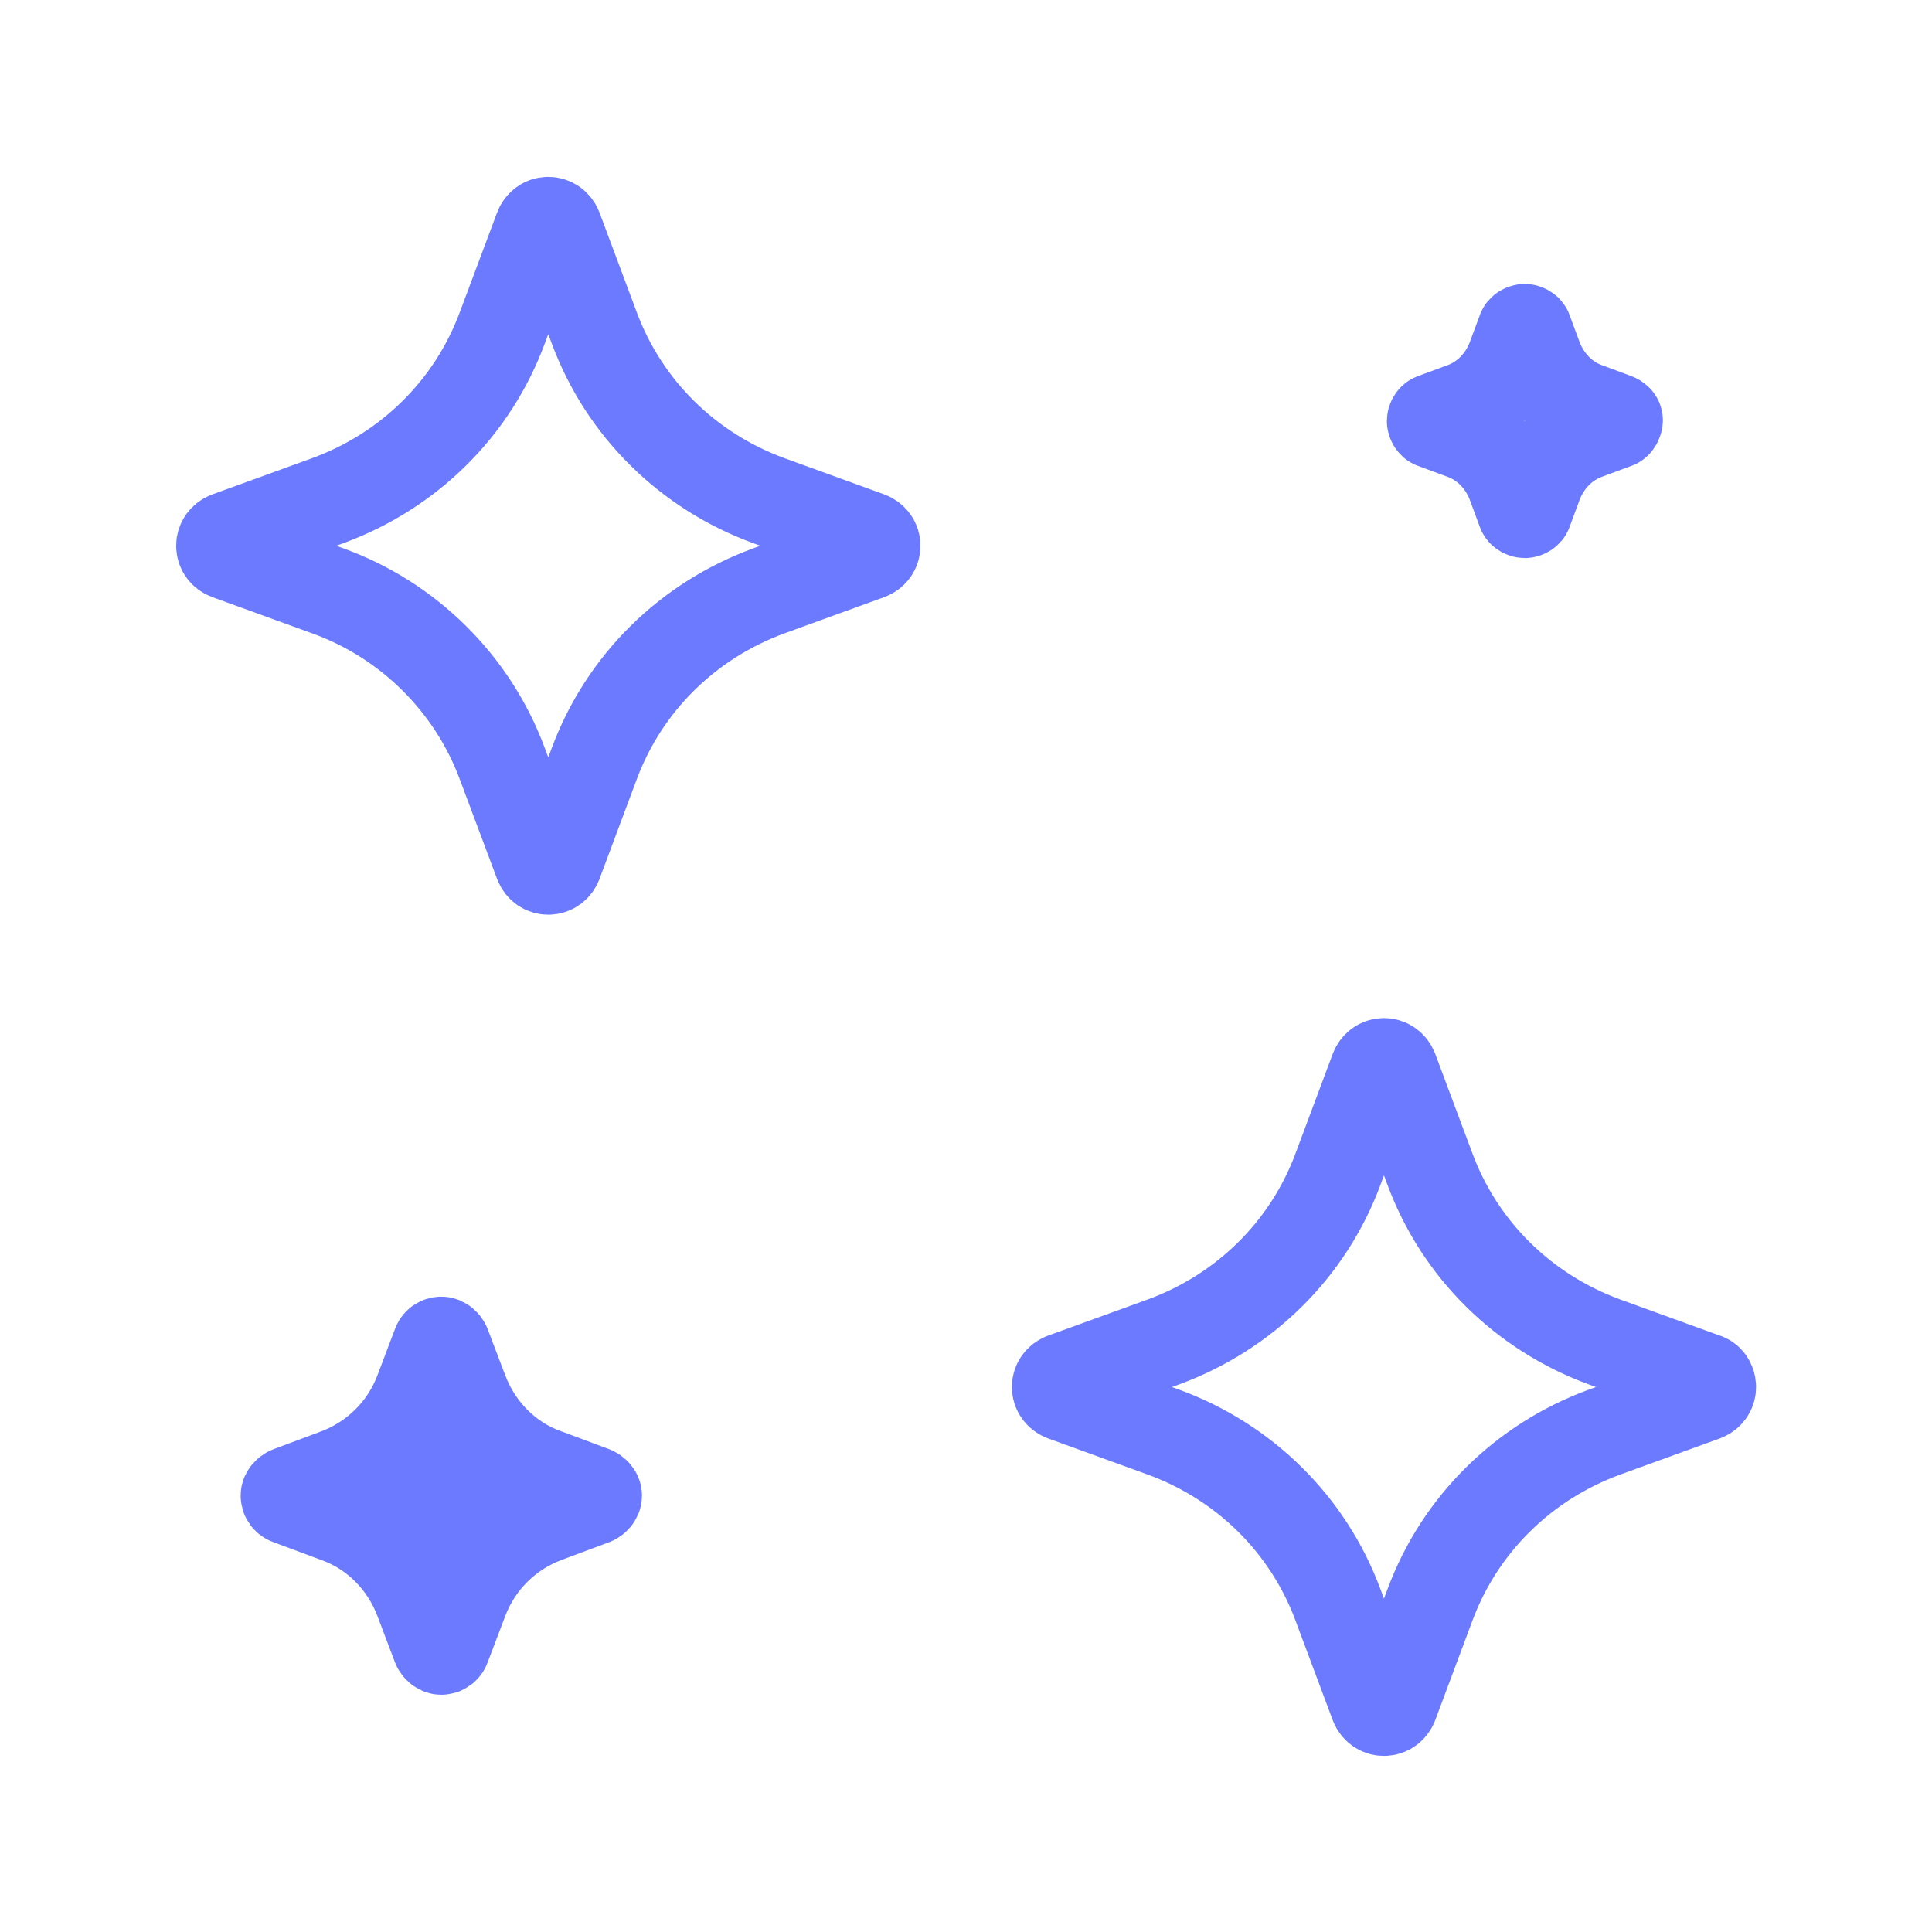 <svg width="32" height="32" viewBox="0 0 32 32" fill="none" xmlns="http://www.w3.org/2000/svg">
<path d="M8.321 12.653L8.935 14.293C8.961 14.36 9.015 14.4 9.081 14.4C9.148 14.4 9.201 14.36 9.228 14.293L9.841 12.653C10.335 11.32 11.388 10.28 12.735 9.786L14.388 9.186C14.455 9.16 14.495 9.106 14.495 9.04C14.495 8.973 14.455 8.92 14.388 8.893L12.735 8.293C11.388 7.8 10.335 6.76 9.841 5.426L9.228 3.786C9.201 3.72 9.148 3.68 9.081 3.68C9.015 3.68 8.961 3.72 8.935 3.786L8.321 5.426C7.828 6.76 6.775 7.8 5.428 8.293L3.775 8.893C3.708 8.92 3.668 8.973 3.668 9.04C3.668 9.106 3.708 9.16 3.775 9.186L5.428 9.786C6.761 10.266 7.828 11.32 8.321 12.653Z" stroke="#6B7AFF" stroke-width="1.5" stroke-linecap="round" stroke-linejoin="round"/>
<path d="M28.23 22.827L26.576 22.227C25.23 21.733 24.176 20.693 23.683 19.36L23.07 17.72C23.043 17.653 22.99 17.613 22.923 17.613C22.856 17.613 22.803 17.653 22.776 17.72L22.163 19.36C21.67 20.693 20.616 21.733 19.27 22.227L17.616 22.827C17.55 22.853 17.51 22.907 17.51 22.973C17.51 23.04 17.55 23.093 17.616 23.12L19.27 23.72C20.616 24.213 21.67 25.253 22.163 26.587L22.776 28.227C22.803 28.293 22.856 28.333 22.923 28.333C22.99 28.333 23.043 28.293 23.07 28.227L23.683 26.587C24.176 25.253 25.23 24.213 26.576 23.72L28.23 23.12C28.296 23.093 28.336 23.04 28.336 22.973C28.336 22.907 28.296 22.84 28.23 22.827Z" stroke="#6B7AFF" stroke-width="1.5" stroke-linecap="round" stroke-linejoin="round"/>
<path d="M26.761 6.933L26.294 6.76C25.907 6.626 25.614 6.32 25.467 5.946L25.294 5.48C25.294 5.466 25.267 5.453 25.254 5.453C25.241 5.453 25.214 5.466 25.214 5.48L25.041 5.946C24.894 6.32 24.601 6.626 24.214 6.76L23.747 6.933C23.734 6.933 23.721 6.96 23.721 6.973C23.721 6.986 23.734 7.013 23.747 7.013L24.214 7.186C24.601 7.32 24.894 7.626 25.041 8L25.214 8.466C25.214 8.48 25.241 8.493 25.254 8.493C25.267 8.493 25.294 8.48 25.294 8.466L25.467 8C25.614 7.626 25.907 7.32 26.294 7.186L26.761 7.013C26.774 7.013 26.787 6.986 26.787 6.973C26.801 6.96 26.787 6.946 26.761 6.933Z" stroke="#6B7AFF" stroke-width="1.5" stroke-linecap="round" stroke-linejoin="round"/>
<path d="M9.83 24.707L9.043 24.413C8.403 24.187 7.91 23.68 7.67 23.053L7.376 22.28C7.363 22.253 7.336 22.227 7.31 22.227C7.283 22.227 7.256 22.24 7.243 22.28L6.95 23.053C6.71 23.68 6.216 24.173 5.576 24.413L4.79 24.707C4.763 24.72 4.736 24.747 4.736 24.773C4.736 24.8 4.75 24.827 4.79 24.84L5.576 25.133C6.216 25.36 6.71 25.867 6.95 26.493L7.243 27.267C7.256 27.293 7.283 27.32 7.31 27.32C7.336 27.32 7.363 27.307 7.376 27.267L7.67 26.493C7.91 25.867 8.403 25.373 9.043 25.133L9.83 24.84C9.856 24.827 9.883 24.8 9.883 24.773C9.883 24.747 9.856 24.72 9.83 24.707Z" fill="#6B7AFF" stroke="#6B7AFF" stroke-width="1.5" stroke-linecap="round" stroke-linejoin="round"/>
</svg>
